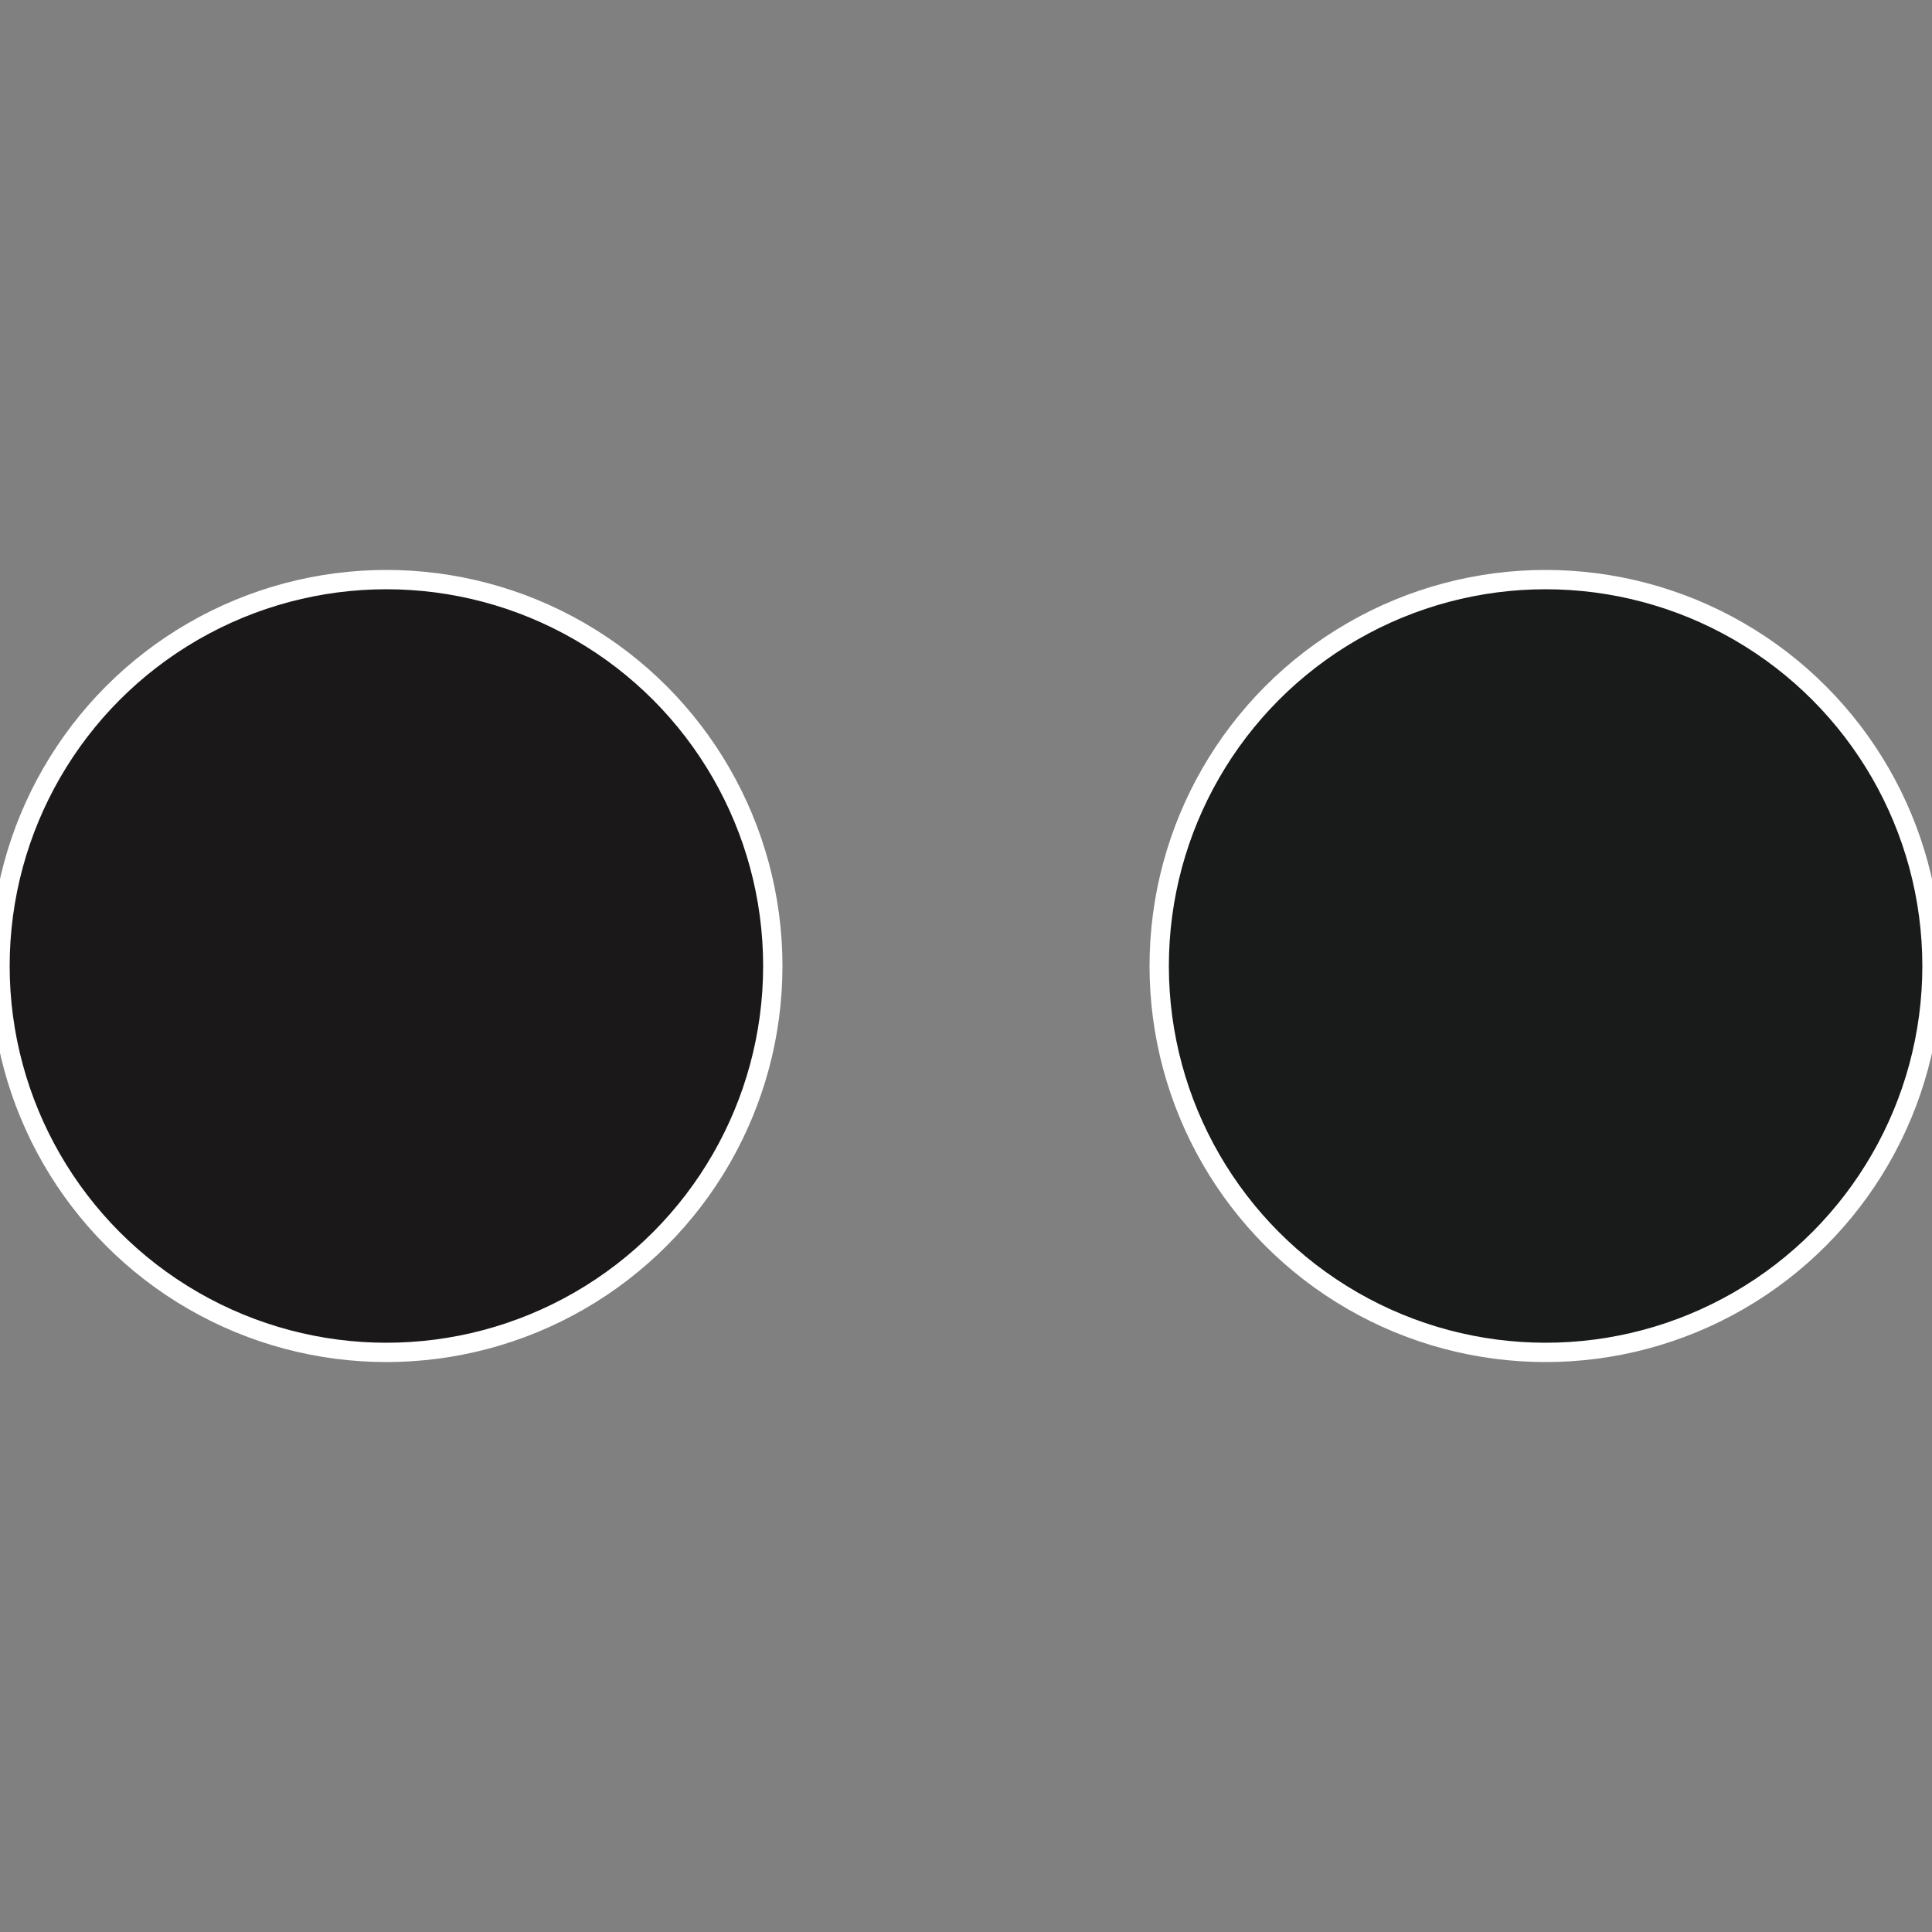 <?xml version="1.0" standalone="no"?>
<svg width="500" height="500" viewBox="-1 -1 2 2" xmlns="http://www.w3.org/2000/svg">
 
                <rect x="-1" y="-1" width="2" height="2" fill="#808080" stroke="none"/>
 
                <circle cx="0.6" cy="0" r="0.4" fill="#181b19" stroke="#fff" stroke-width="1%" />
             
                <circle cx="-0.6" cy="7.3478807948841E-17" r="0.4" fill="#1b181a" stroke="#fff" stroke-width="1%" />
            </svg>
